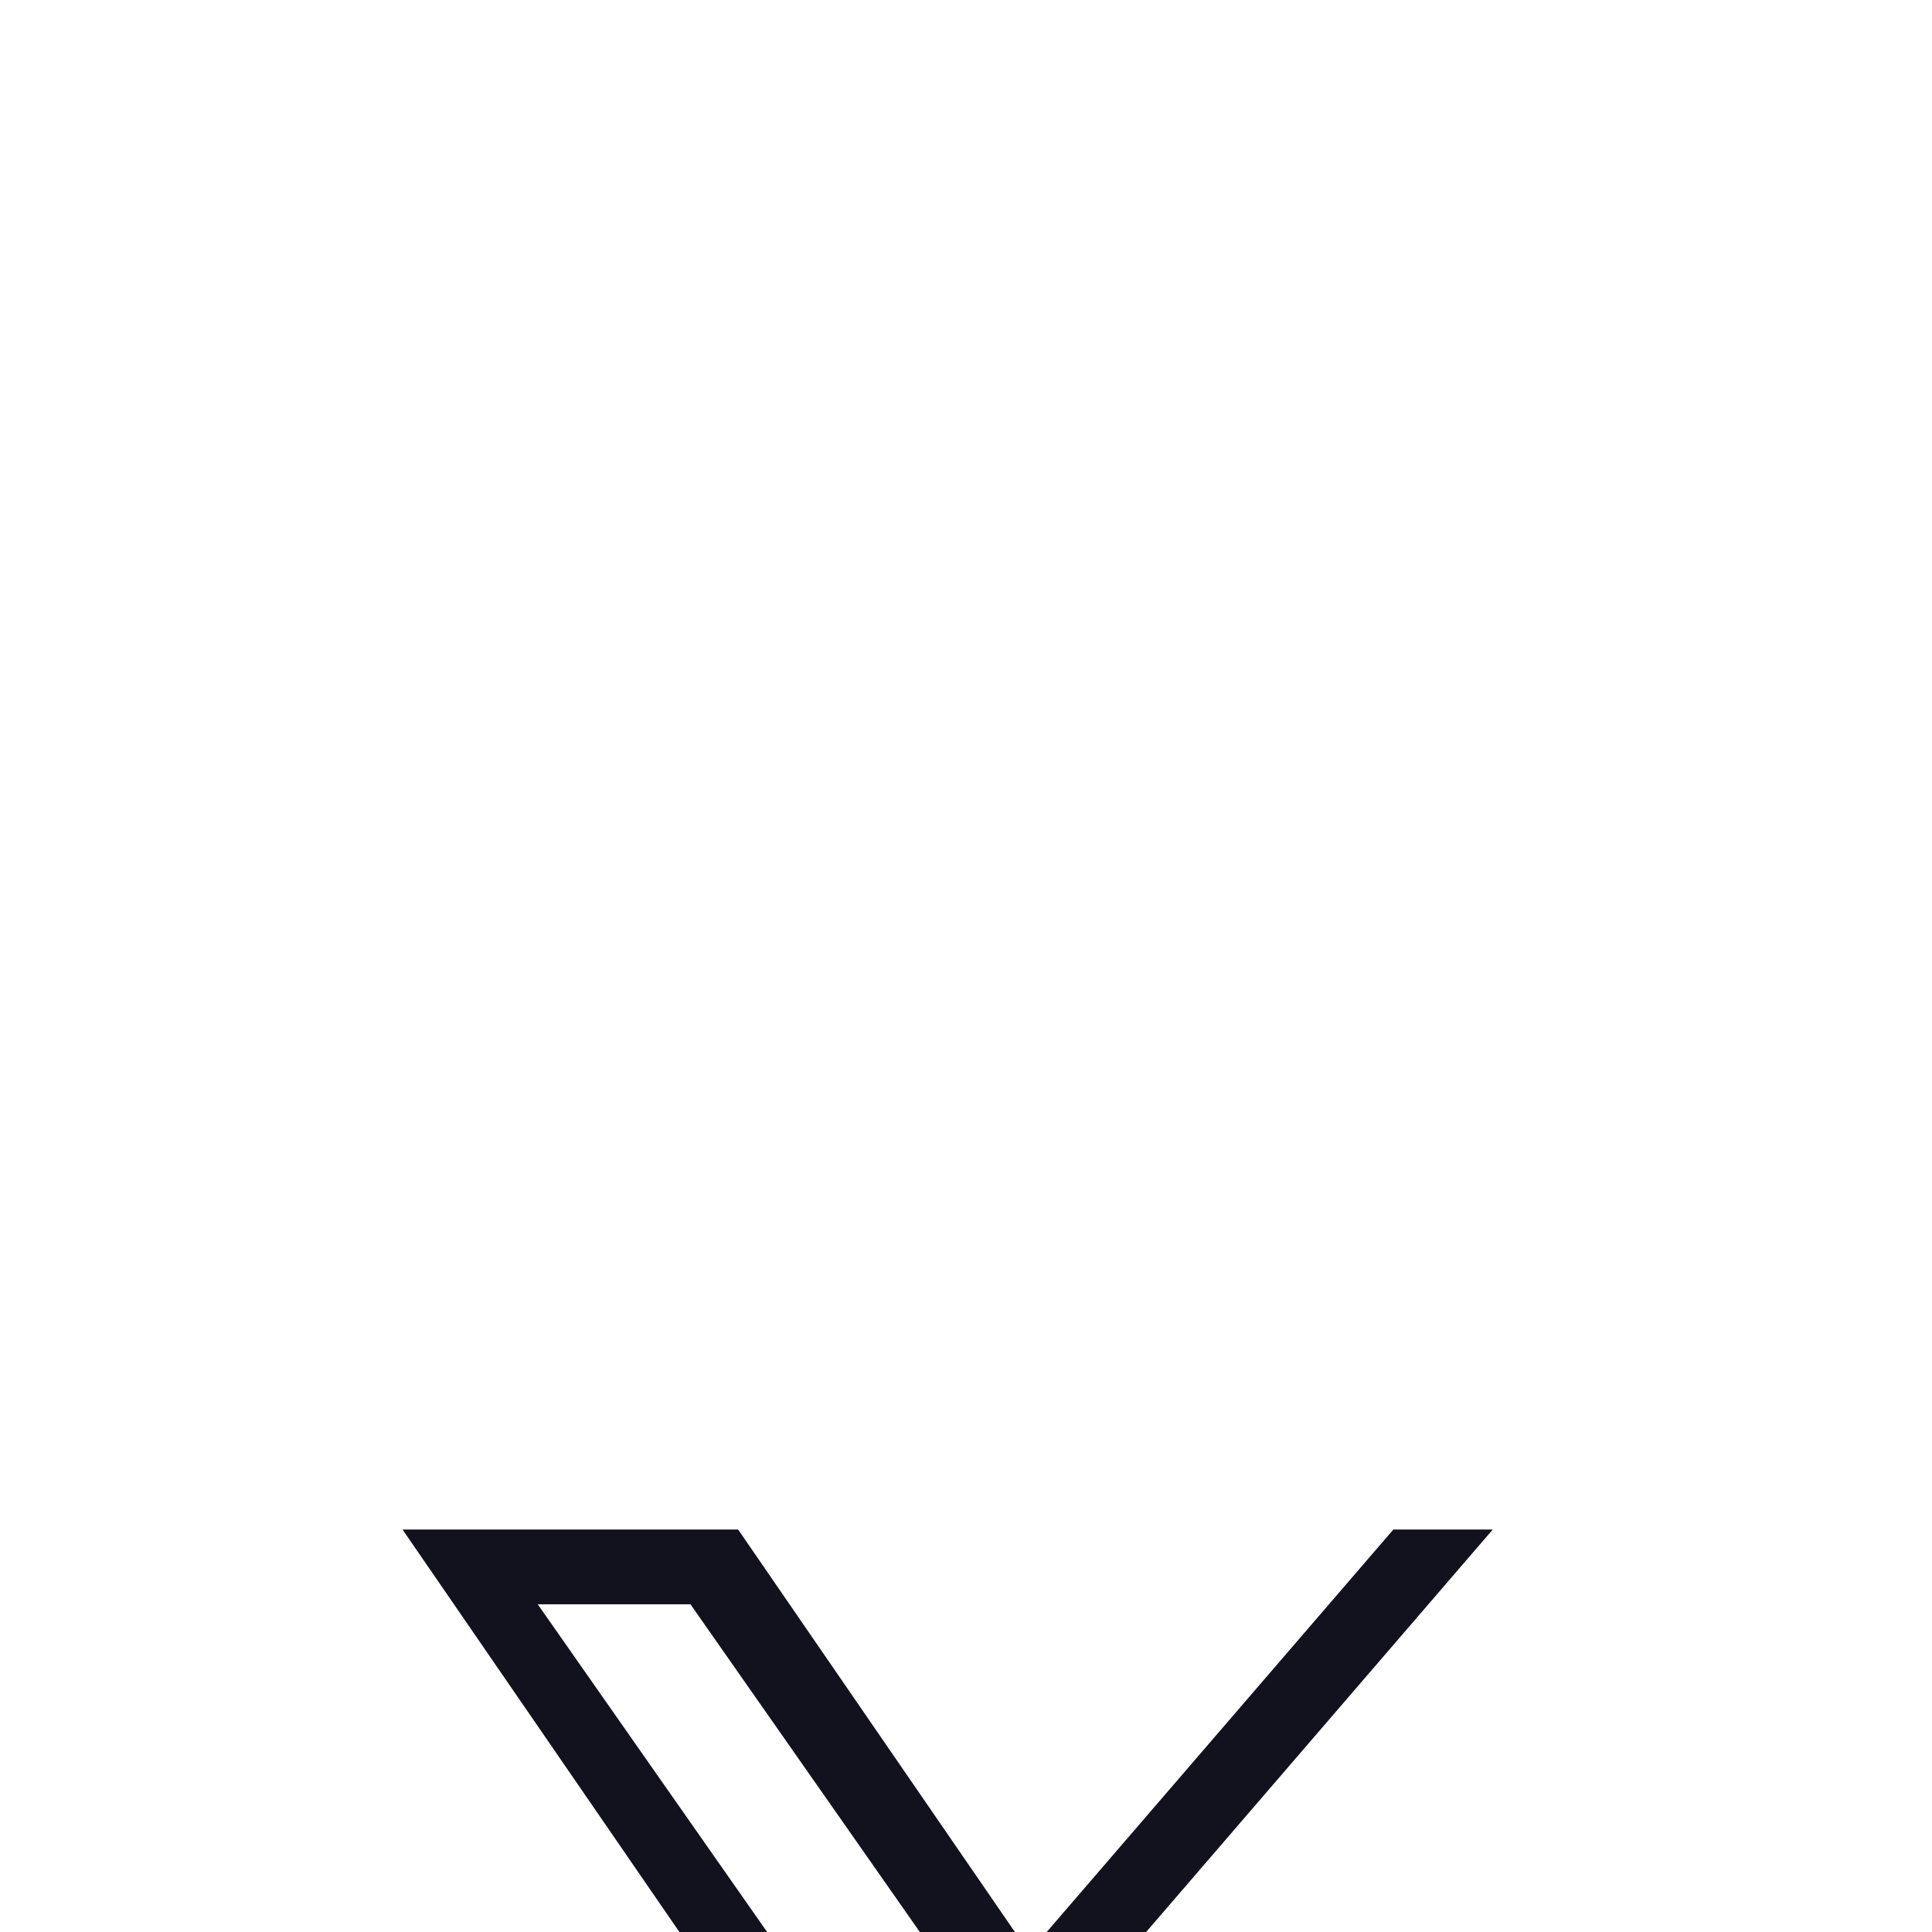 <svg fill="none" xmlns="http://www.w3.org/2000/svg" viewBox="15 7 24 24">
<g filter="url(#filter0_d_1117_9397)">
<circle cx="27" cy="19" r="12" fill="white"/>
</g>
<g filter="url(#filter1_dd_1117_9397)">
<g clip-path="url(#clip0_1117_9397)">
<path d="M28.332 18.052L33.544 12H32.309L27.783 17.255L24.169 12H20L25.466 19.946L20 26.293H21.235L26.014 20.743L29.831 26.293H34L28.332 18.052ZM26.64 20.016L26.087 19.225L21.68 12.929H23.577L27.133 18.01L27.687 18.801L32.309 25.406H30.412L26.64 20.016Z" fill="#11121D"/>
</g>
</g>
<defs>
<filter id="filter0_d_1117_9397" x="15" y="7" width="24" height="24" filterUnits="userSpaceOnUse" color-interpolation-filters="sRGB">
<feFlood flood-opacity="0" result="BackgroundImageFix"/>
<feColorMatrix in="SourceAlpha" type="matrix" values="0 0 0 0 0 0 0 0 0 0 0 0 0 0 0 0 0 0 127 0" result="hardAlpha"/>
<feMorphology radius="77" operator="erode" in="SourceAlpha" result="effect1_dropShadow_1117_9397"/>
<feOffset dy="4"/>
<feGaussianBlur stdDeviation="5.2"/>
<feComposite in2="hardAlpha" operator="out"/>
<feColorMatrix type="matrix" values="0 0 0 0 0 0 0 0 0 0 0 0 0 0 0 0 0 0 0.1 0"/>
<feBlend mode="normal" in2="BackgroundImageFix" result="effect1_dropShadow_1117_9397"/>
<feBlend mode="normal" in="SourceGraphic" in2="effect1_dropShadow_1117_9397" result="shape"/>
</filter>
<filter id="filter1_dd_1117_9397" x="-3" y="-3" width="60" height="60" filterUnits="userSpaceOnUse" color-interpolation-filters="sRGB">
<feFlood flood-opacity="0" result="BackgroundImageFix"/>
<feColorMatrix in="SourceAlpha" type="matrix" values="0 0 0 0 0 0 0 0 0 0 0 0 0 0 0 0 0 0 127 0" result="hardAlpha"/>
<feMorphology radius="4" operator="erode" in="SourceAlpha" result="effect1_dropShadow_1117_9397"/>
<feOffset dy="8"/>
<feGaussianBlur stdDeviation="12"/>
<feColorMatrix type="matrix" values="0 0 0 0 0.094 0 0 0 0 0.153 0 0 0 0 0.294 0 0 0 0.08 0"/>
<feBlend mode="normal" in2="BackgroundImageFix" result="effect1_dropShadow_1117_9397"/>
<feColorMatrix in="SourceAlpha" type="matrix" values="0 0 0 0 0 0 0 0 0 0 0 0 0 0 0 0 0 0 127 0" result="hardAlpha"/>
<feMorphology radius="6" operator="erode" in="SourceAlpha" result="effect2_dropShadow_1117_9397"/>
<feOffset dy="6"/>
<feGaussianBlur stdDeviation="6"/>
<feColorMatrix type="matrix" values="0 0 0 0 0.094 0 0 0 0 0.153 0 0 0 0 0.294 0 0 0 0.12 0"/>
<feBlend mode="normal" in2="effect1_dropShadow_1117_9397" result="effect2_dropShadow_1117_9397"/>
<feBlend mode="normal" in="SourceGraphic" in2="effect2_dropShadow_1117_9397" result="shape"/>
</filter>
<clipPath id="clip0_1117_9397">
<rect width="14" height="14.3" fill="white" transform="translate(20 12)"/>
</clipPath>
</defs>
</svg>